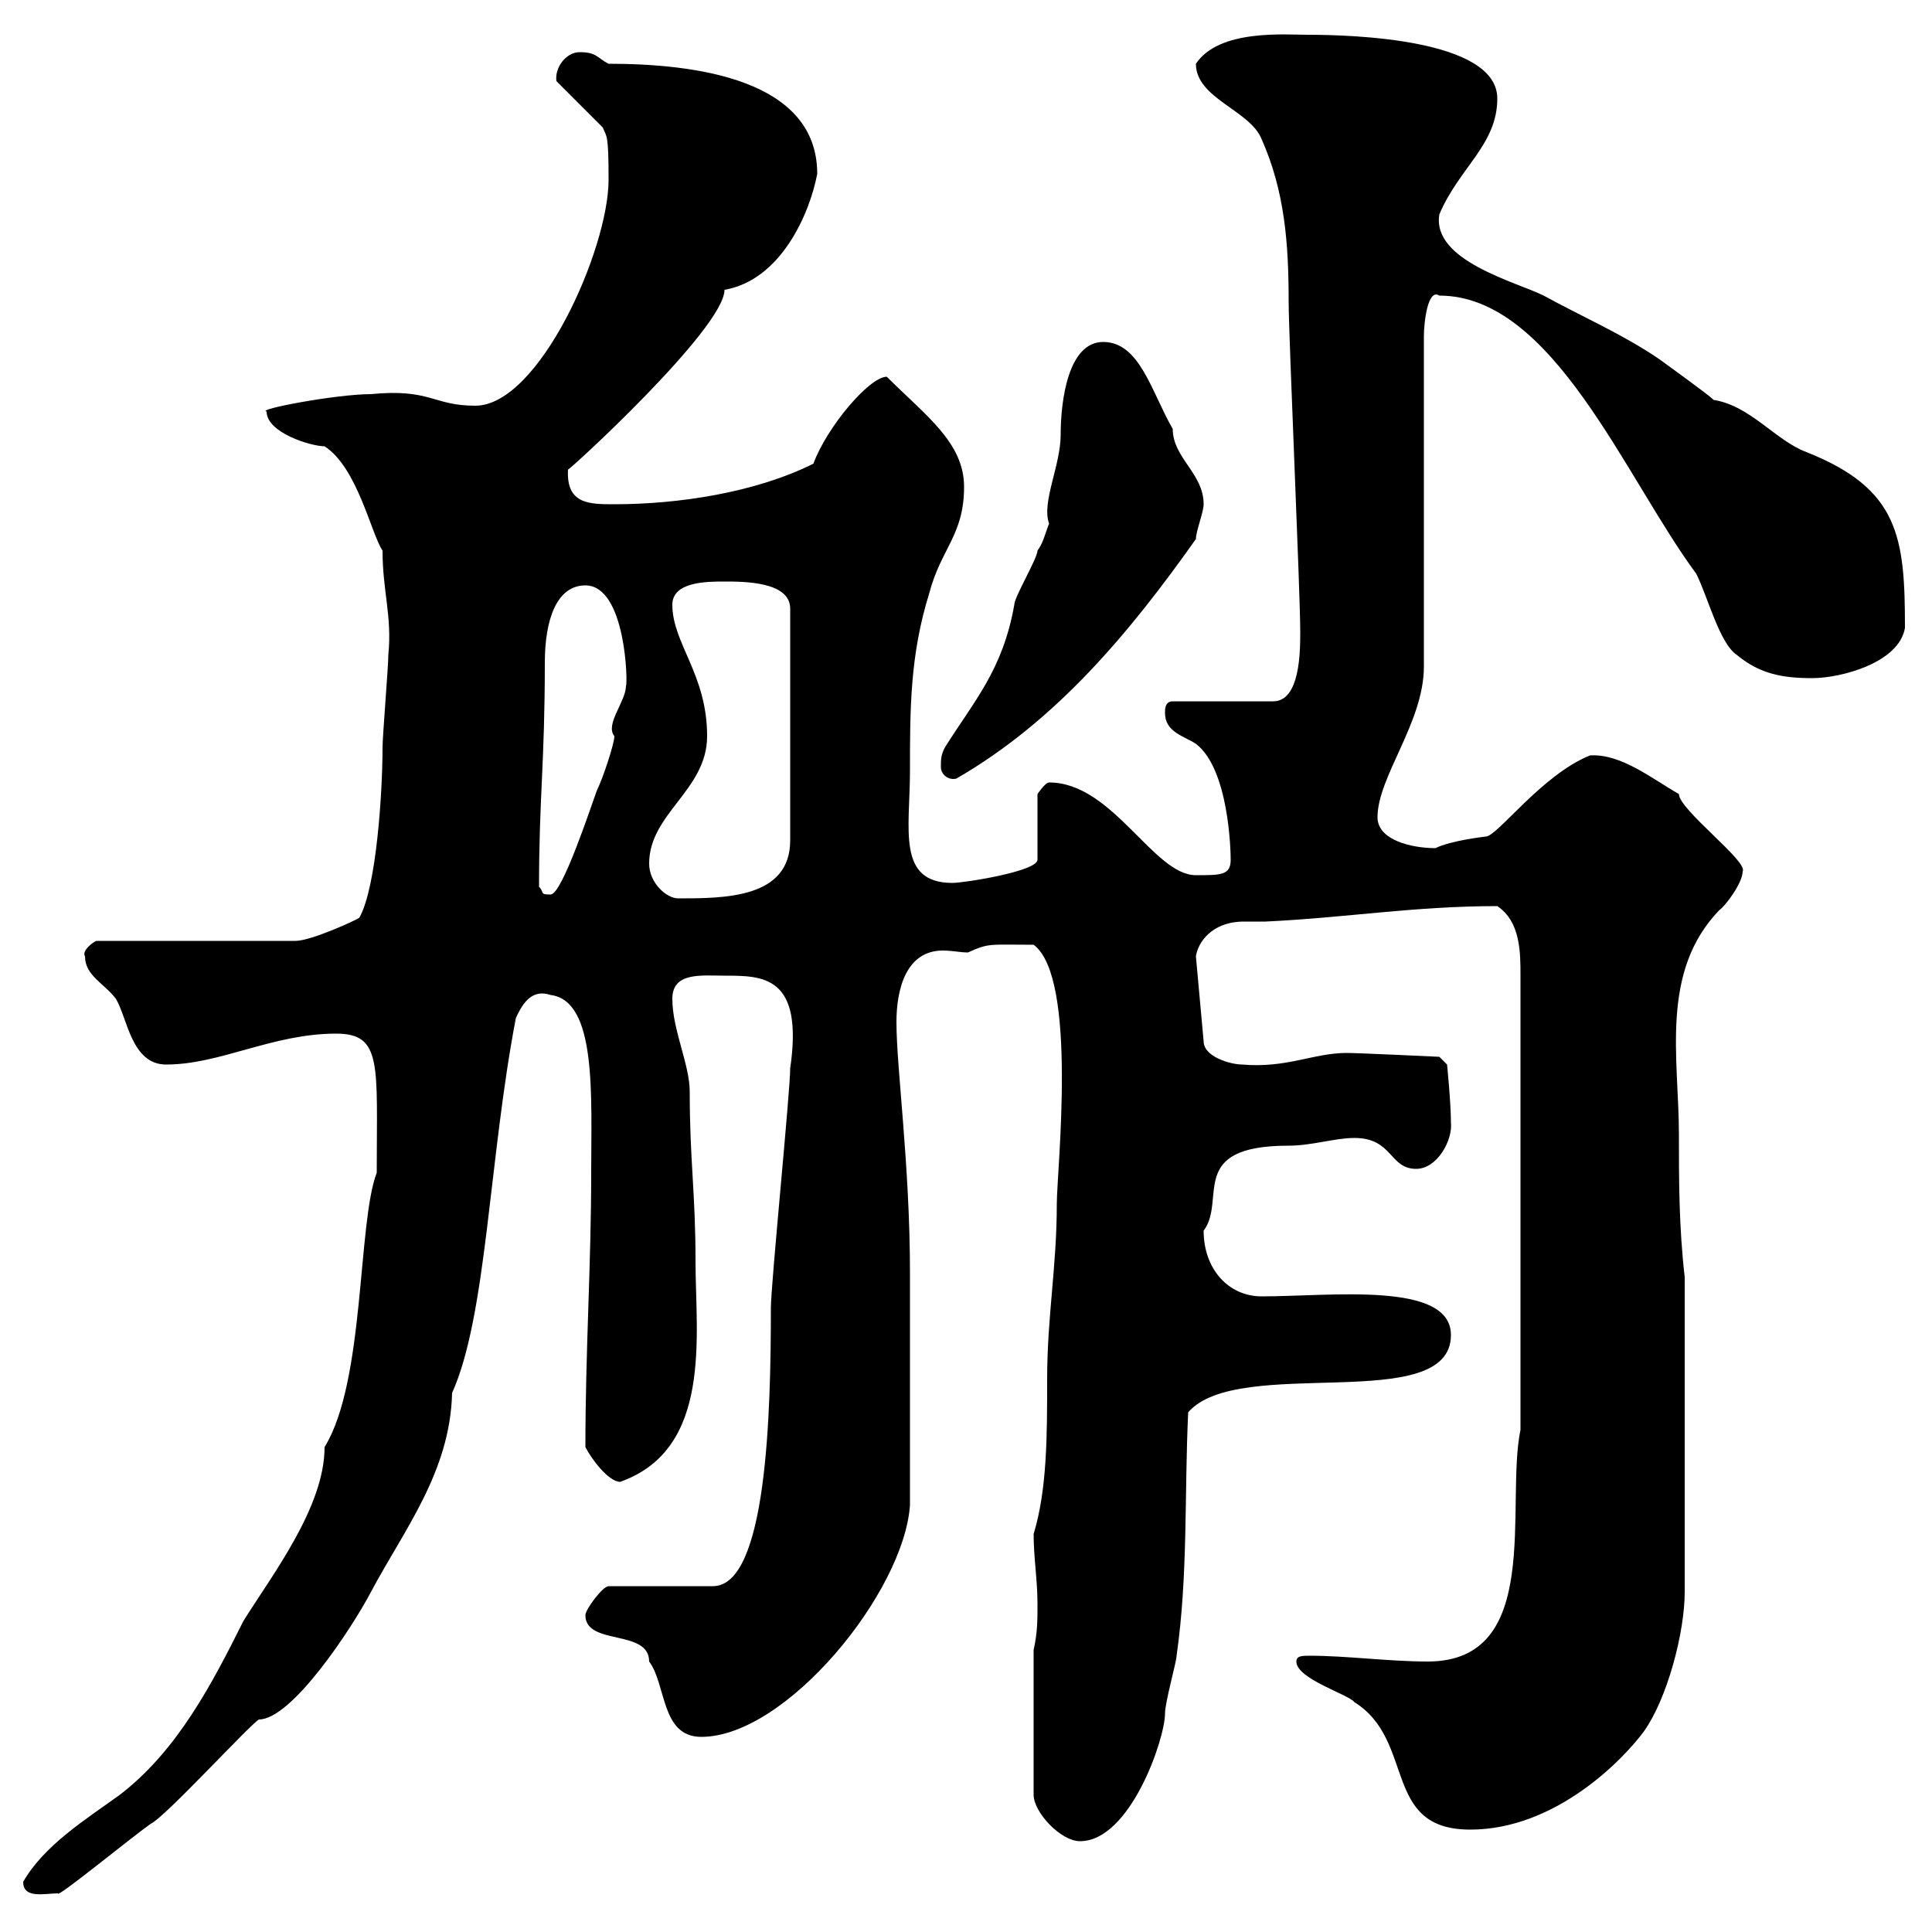 <svg xmlns="http://www.w3.org/2000/svg" xmlns:xlink="http://www.w3.org/1999/xlink" width="300" height="300"><path d="M3.60 292.20C3.60 294.90 6.90 294 9 294C8.70 294.90 20.40 285.30 23.40 283.20C25.50 282.30 38.70 267.90 40.20 267C45.30 267 54.60 252.90 57.60 247.20C62.70 237.60 69.90 228.60 70.20 216.30C75.60 204.30 75.90 180 80.10 158.10C81.30 155.40 82.80 153.60 85.50 154.50C92.70 155.40 91.80 170.10 91.80 182.10C91.80 196.50 90.90 209.70 90.90 224.70C91.80 226.50 94.50 230.10 96.30 230.10C110.70 225 108 207.30 108 195.90C108 185.10 107.10 180.30 107.10 169.50C107.10 165.30 104.40 159.90 104.40 155.10C104.40 150.90 108.90 151.50 112.50 151.50C118.50 151.50 124.80 151.50 122.70 165.90C122.70 169.50 119.70 199.50 119.70 203.10C119.70 219.30 119.10 246.30 110.70 246.30L94.50 246.30C93.60 246.30 90.90 249.90 90.90 250.80C90.90 255.60 100.80 252.90 100.80 258C103.50 261.60 102.60 269.70 108.90 269.70C122.10 269.70 140.40 247.20 141.30 233.70C141.30 218.40 141.30 204 141.30 197.70C141.30 180.90 139.20 165.90 139.20 158.70C139.20 153.60 140.70 147.60 146.40 147.60C147.90 147.60 149.10 147.90 150.30 147.90C153.60 146.40 153.60 146.70 160.50 146.70C167.40 151.80 164.10 181.80 164.10 186.90C164.10 196.80 162.60 204.30 162.60 214.20C162.60 222.90 162.60 231.30 160.50 238.20C160.50 241.80 161.10 245.40 161.10 249C161.10 251.70 161.10 253.50 160.50 256.20L160.50 278.70C160.50 281.40 164.70 285.90 167.70 285.90C175.50 285.90 180.90 270 180.90 266.10C180.90 264.30 182.70 258 182.70 257.10C184.50 244.50 183.90 231.90 184.50 219.30C192.30 210.30 225.30 219.90 225.30 207.30C225.30 198.90 206.70 201.30 195.90 201.30C190.80 201.30 186.90 197.10 186.90 191.10C190.50 186.30 184.20 177.90 200.10 177.90C203.70 177.90 207.30 176.70 210.30 176.70C216.30 176.70 215.70 181.50 219.90 181.50C223.20 181.50 225.60 177 225.30 174.30C225.30 171.30 224.70 165.30 224.70 165.30L223.50 164.10C223.50 164.10 210.90 163.50 209.10 163.50C204 163.50 199.80 165.90 192.90 165.30C191.10 165.30 186.90 164.10 186.90 161.70L185.70 148.50C186 146.40 188.10 143.10 193.20 143.10C194.70 143.10 195.90 143.10 196.50 143.10C209.10 142.50 219.60 140.70 232.50 140.70C236.10 143.10 236.10 147.90 236.10 151.50L236.10 222C233.70 233.70 239.70 258 221.70 258C215.70 258 209.10 257.10 203.40 257.10C202.20 257.10 201.30 257.10 201.30 258C201.30 260.70 209.40 263.10 210.30 264.30C219.90 270.30 214.50 284.10 228.30 284.10C241.50 284.10 252 273.30 255.30 268.80C258.90 263.70 261.60 253.50 261.60 247.20L261.60 198.30C260.70 190.50 260.70 183.30 260.70 176.10C260.70 164.40 257.70 150.90 267 141.30C267.90 140.70 270.60 137.10 270.60 135.30C271.50 133.80 260.70 125.70 260.70 123.30C256.50 120.90 251.70 117 246.90 117.30C239.40 120.30 232.50 129.90 230.70 129.90C230.70 129.90 225.30 130.50 222.90 131.70C219.30 131.70 213.90 130.50 213.90 126.90C213.90 120.60 221.10 112.20 221.10 103.50L221.10 52.20C221.10 50.10 221.70 44.70 223.50 45.90C241.20 45.90 252.30 74.10 263.40 89.10C265.20 92.70 267 99.90 269.70 101.70C273.30 104.70 276.90 105.30 281.40 105.30C285.90 105.30 294.90 102.90 295.80 97.50C295.80 83.40 294.90 75.90 280.50 70.20C275.70 68.40 271.80 63 266.10 62.10C265.20 61.20 258.90 56.70 257.70 55.80C252 51.90 245.70 49.20 239.70 45.90C235.50 43.80 222.30 40.50 223.50 33.30C226.50 26.10 232.50 22.50 232.50 15.30C232.50 6 209.70 5.40 203.10 5.40C199.50 5.40 189.30 4.50 185.70 9.90C185.70 15.30 194.10 17.10 195.90 21.60C199.50 29.70 200.10 37.80 200.10 46.80C200.10 52.20 201.90 91.80 201.90 98.10C201.90 101.10 201.90 108.90 197.70 108.90L182.10 108.90C180.90 108.90 180.90 110.10 180.90 110.70C180.90 113.70 183.90 114.30 185.70 115.50C190.80 119.40 191.10 132 191.10 133.50C191.10 135.90 189.60 135.90 185.70 135.90C179.10 135.90 172.80 121.50 162.90 121.50C162.30 121.50 161.10 123.30 161.10 123.30L161.10 133.50C161.10 135.30 149.70 137.10 147.90 137.10C139.20 137.10 141.30 128.70 141.30 119.70C141.30 110.10 141.30 101.70 144.30 92.10C146.10 85.20 149.70 83.10 149.70 75.60C149.70 68.70 143.70 64.50 137.70 58.50C135 58.50 128.40 66.30 126.30 72C117.30 76.50 105.30 78.30 95.40 78.30C91.50 78.30 87.90 78.30 88.20 72.90C87.90 73.50 112.50 51 112.50 45C121.20 43.50 125.70 33.30 126.90 27C126.90 12.30 108 9.90 94.50 9.90C92.70 9 92.70 8.10 90 8.10C87.90 8.10 86.10 10.50 86.40 12.60L93.60 19.80C94.20 21.30 94.50 20.70 94.50 27.90C94.50 38.70 83.70 63 73.80 63C67.20 63 66.90 60.30 57.60 61.20C52.20 61.20 39.60 63.60 41.40 63.90C41.40 67.20 48.30 69.30 50.40 69.30C55.50 72.60 57.60 82.80 59.40 85.50C59.40 91.80 60.90 95.70 60.30 101.70C60.30 103.50 59.40 114.30 59.40 116.10C59.40 122.70 58.50 137.70 55.80 142.50C55.50 142.80 48.30 146.10 45.90 146.10L15 146.10C14.70 146.10 12.60 147.60 13.20 148.50C13.20 151.50 16.20 152.70 18 155.10C19.80 158.10 20.40 165.30 25.80 165.30C34.20 165.30 42.30 160.50 52.20 160.50C59.40 160.50 58.50 165.30 58.50 182.10C55.50 189.90 56.70 214.50 50.40 224.70C50.40 234 42.30 244.50 37.80 251.70C33 261.30 27.60 271.80 18.60 278.70C13.20 282.60 6.90 286.50 3.60 292.20ZM100.80 134.10C100.80 126.30 109.80 122.70 109.80 114.30C109.80 104.70 104.40 99.90 104.40 93.90C104.40 90.30 109.80 90.30 112.50 90.30C115.50 90.30 122.70 90.30 122.70 94.50L122.70 130.50C122.70 139.50 112.50 139.50 105.30 139.50C103.50 139.50 100.80 137.10 100.80 134.10ZM83.70 137.70C83.70 123.90 84.60 118.50 84.60 102.90C84.60 96.30 86.40 90.90 90.90 90.90C97.20 90.90 97.50 106.20 97.20 106.50C97.20 108.90 93.90 112.50 95.40 114.30C95.40 115.50 93.60 120.90 92.70 122.70C91.80 125.10 87.30 138.90 85.50 138.90C83.70 138.90 84.60 138.60 83.70 137.70ZM146.10 119.10C146.10 120.30 147.30 121.20 148.50 120.90C164.10 111.90 175.50 98.10 185.70 83.70C185.70 82.50 186.90 79.50 186.90 78.30C186.90 73.50 182.10 71.10 182.10 66.60C178.80 60.90 177 53.10 171.30 53.10C165.90 53.10 164.70 62.10 164.70 67.50C164.70 72.30 161.70 78 162.90 81.30C162.30 82.80 162 84.30 161.10 85.50C161.10 86.70 157.50 92.70 157.50 93.90C155.70 104.10 151.20 108.90 146.70 116.10C146.10 117.30 146.10 117.90 146.10 119.10Z"/></svg>